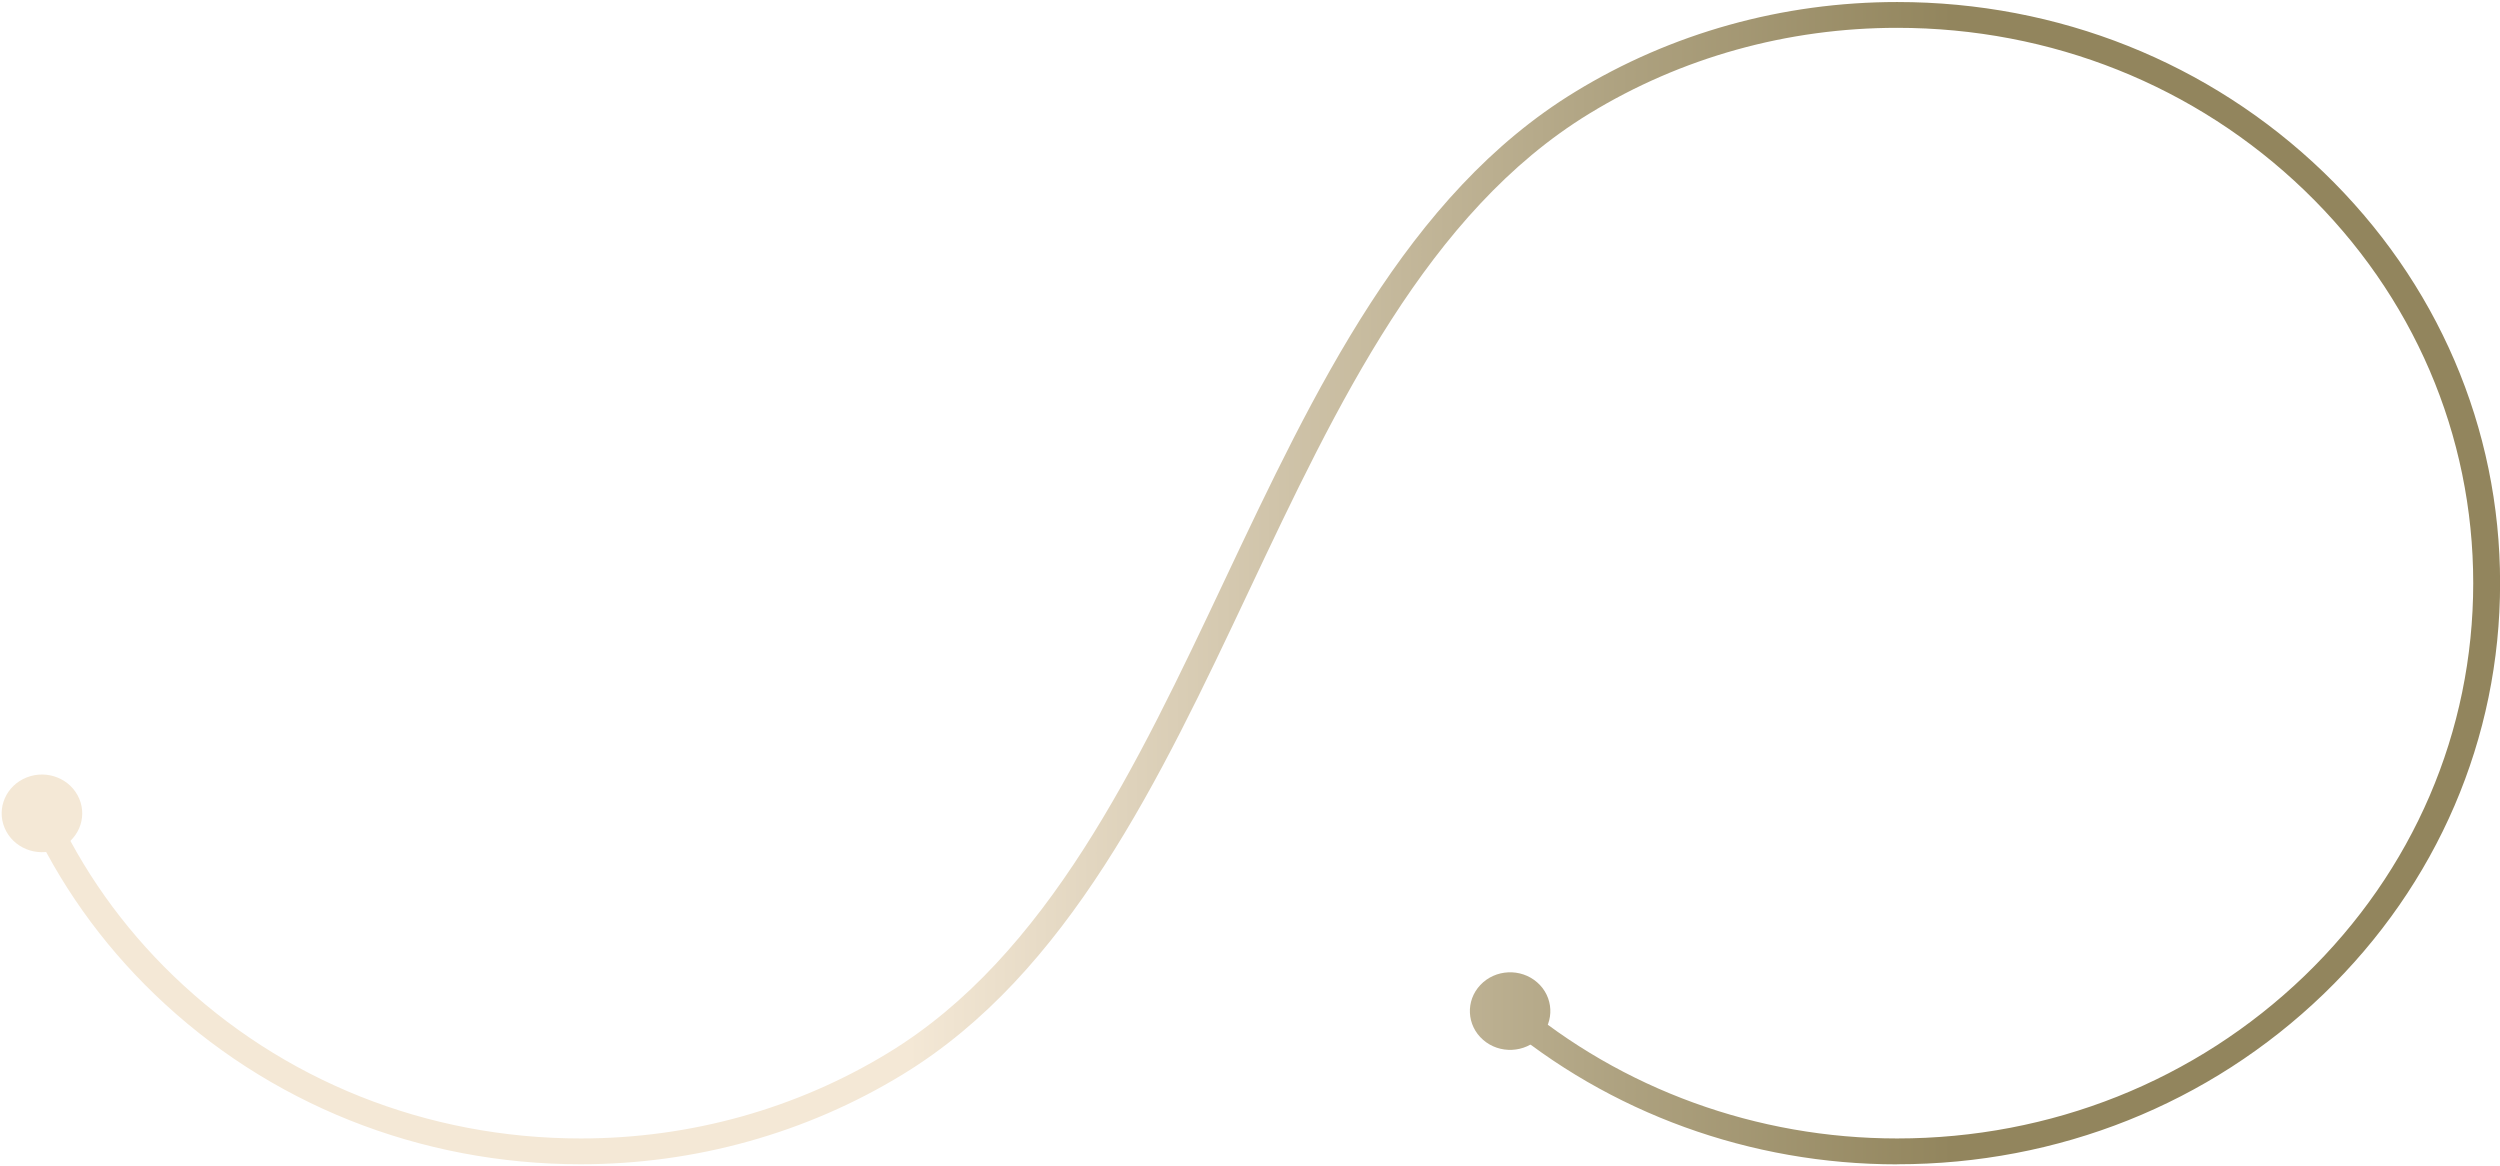 <svg width="808" height="377" viewBox="0 0 808 377" fill="none" xmlns="http://www.w3.org/2000/svg">
<path d="M613.139 376.318C565.773 376.318 520.108 359.747 484.598 329.635C482.809 328.106 482.636 325.492 484.194 323.74C485.78 322.016 488.492 321.85 490.309 323.351C524.262 352.101 567.879 367.949 613.139 367.949C662.842 367.949 709.632 349.293 744.825 315.399C779.989 281.478 799.346 236.407 799.346 188.472C799.346 140.537 779.989 95.439 744.825 61.545C709.632 27.652 662.871 8.995 613.139 8.995C577.744 8.995 543.33 18.588 513.675 36.716C461.491 68.58 432.068 130.834 403.625 191.03C374.922 251.81 345.21 314.648 291.786 347.235C260.718 366.225 224.717 376.29 187.706 376.29C135.638 376.29 86.713 356.772 49.905 321.294C32.683 304.694 19.01 285.398 9.26 263.989C8.308 261.876 9.289 259.429 11.481 258.484C13.673 257.566 16.212 258.511 17.193 260.624C26.51 281.088 39.578 299.523 56.049 315.399C91.214 349.293 137.974 367.949 187.735 367.949C223.101 367.949 257.487 358.357 287.199 340.201C338.46 308.948 367.595 247.251 395.778 187.582C424.741 126.274 454.712 62.852 509.089 29.681C540.128 10.691 576.129 0.654 613.168 0.654C665.208 0.654 714.132 20.172 750.969 55.651C787.778 91.129 808.029 138.285 808.029 188.472C808.029 238.659 787.778 285.787 750.969 321.294C714.132 356.772 665.208 376.29 613.168 376.29L613.139 376.318Z" fill="url(#paint0_linear_181_10803)"/>
<path d="M1.5 267.603C-1.212 261.18 1.99 253.868 8.654 251.254C15.317 248.641 22.904 251.727 25.616 258.15C28.327 264.573 25.125 271.885 18.462 274.499C11.798 277.112 4.211 274.026 1.5 267.603Z" fill="url(#paint1_linear_181_10803)"/>
<path d="M496.828 317.512C491.52 312.841 483.27 313.23 478.452 318.346C473.606 323.462 474.01 331.414 479.318 336.058C484.626 340.729 492.876 340.339 497.693 335.223C502.511 330.107 502.136 322.155 496.828 317.512Z" fill="url(#paint2_linear_181_10803)"/>
<defs>
<linearGradient id="paint0_linear_181_10803" x1="4.327" y1="188.5" x2="808" y2="188.5" gradientUnits="userSpaceOnUse">
<stop offset="0.36" stop-color="#F4E8D6"/>
<stop offset="0.65" stop-color="#ADA17F"/>
<stop offset="0.78" stop-color="#92855D"/>
</linearGradient>
<linearGradient id="paint1_linear_181_10803" x1="4.327" y1="262.876" x2="807.999" y2="262.876" gradientUnits="userSpaceOnUse">
<stop offset="0.36" stop-color="#F4E8D6"/>
<stop offset="0.65" stop-color="#ADA17F"/>
<stop offset="0.78" stop-color="#92855D"/>
</linearGradient>
<linearGradient id="paint2_linear_181_10803" x1="4.326" y1="326.799" x2="807.998" y2="326.799" gradientUnits="userSpaceOnUse">
<stop offset="0.36" stop-color="#F4E8D6"/>
<stop offset="0.65" stop-color="#ADA17F"/>
<stop offset="0.78" stop-color="#92855D"/>
</linearGradient>
</defs>
</svg>
